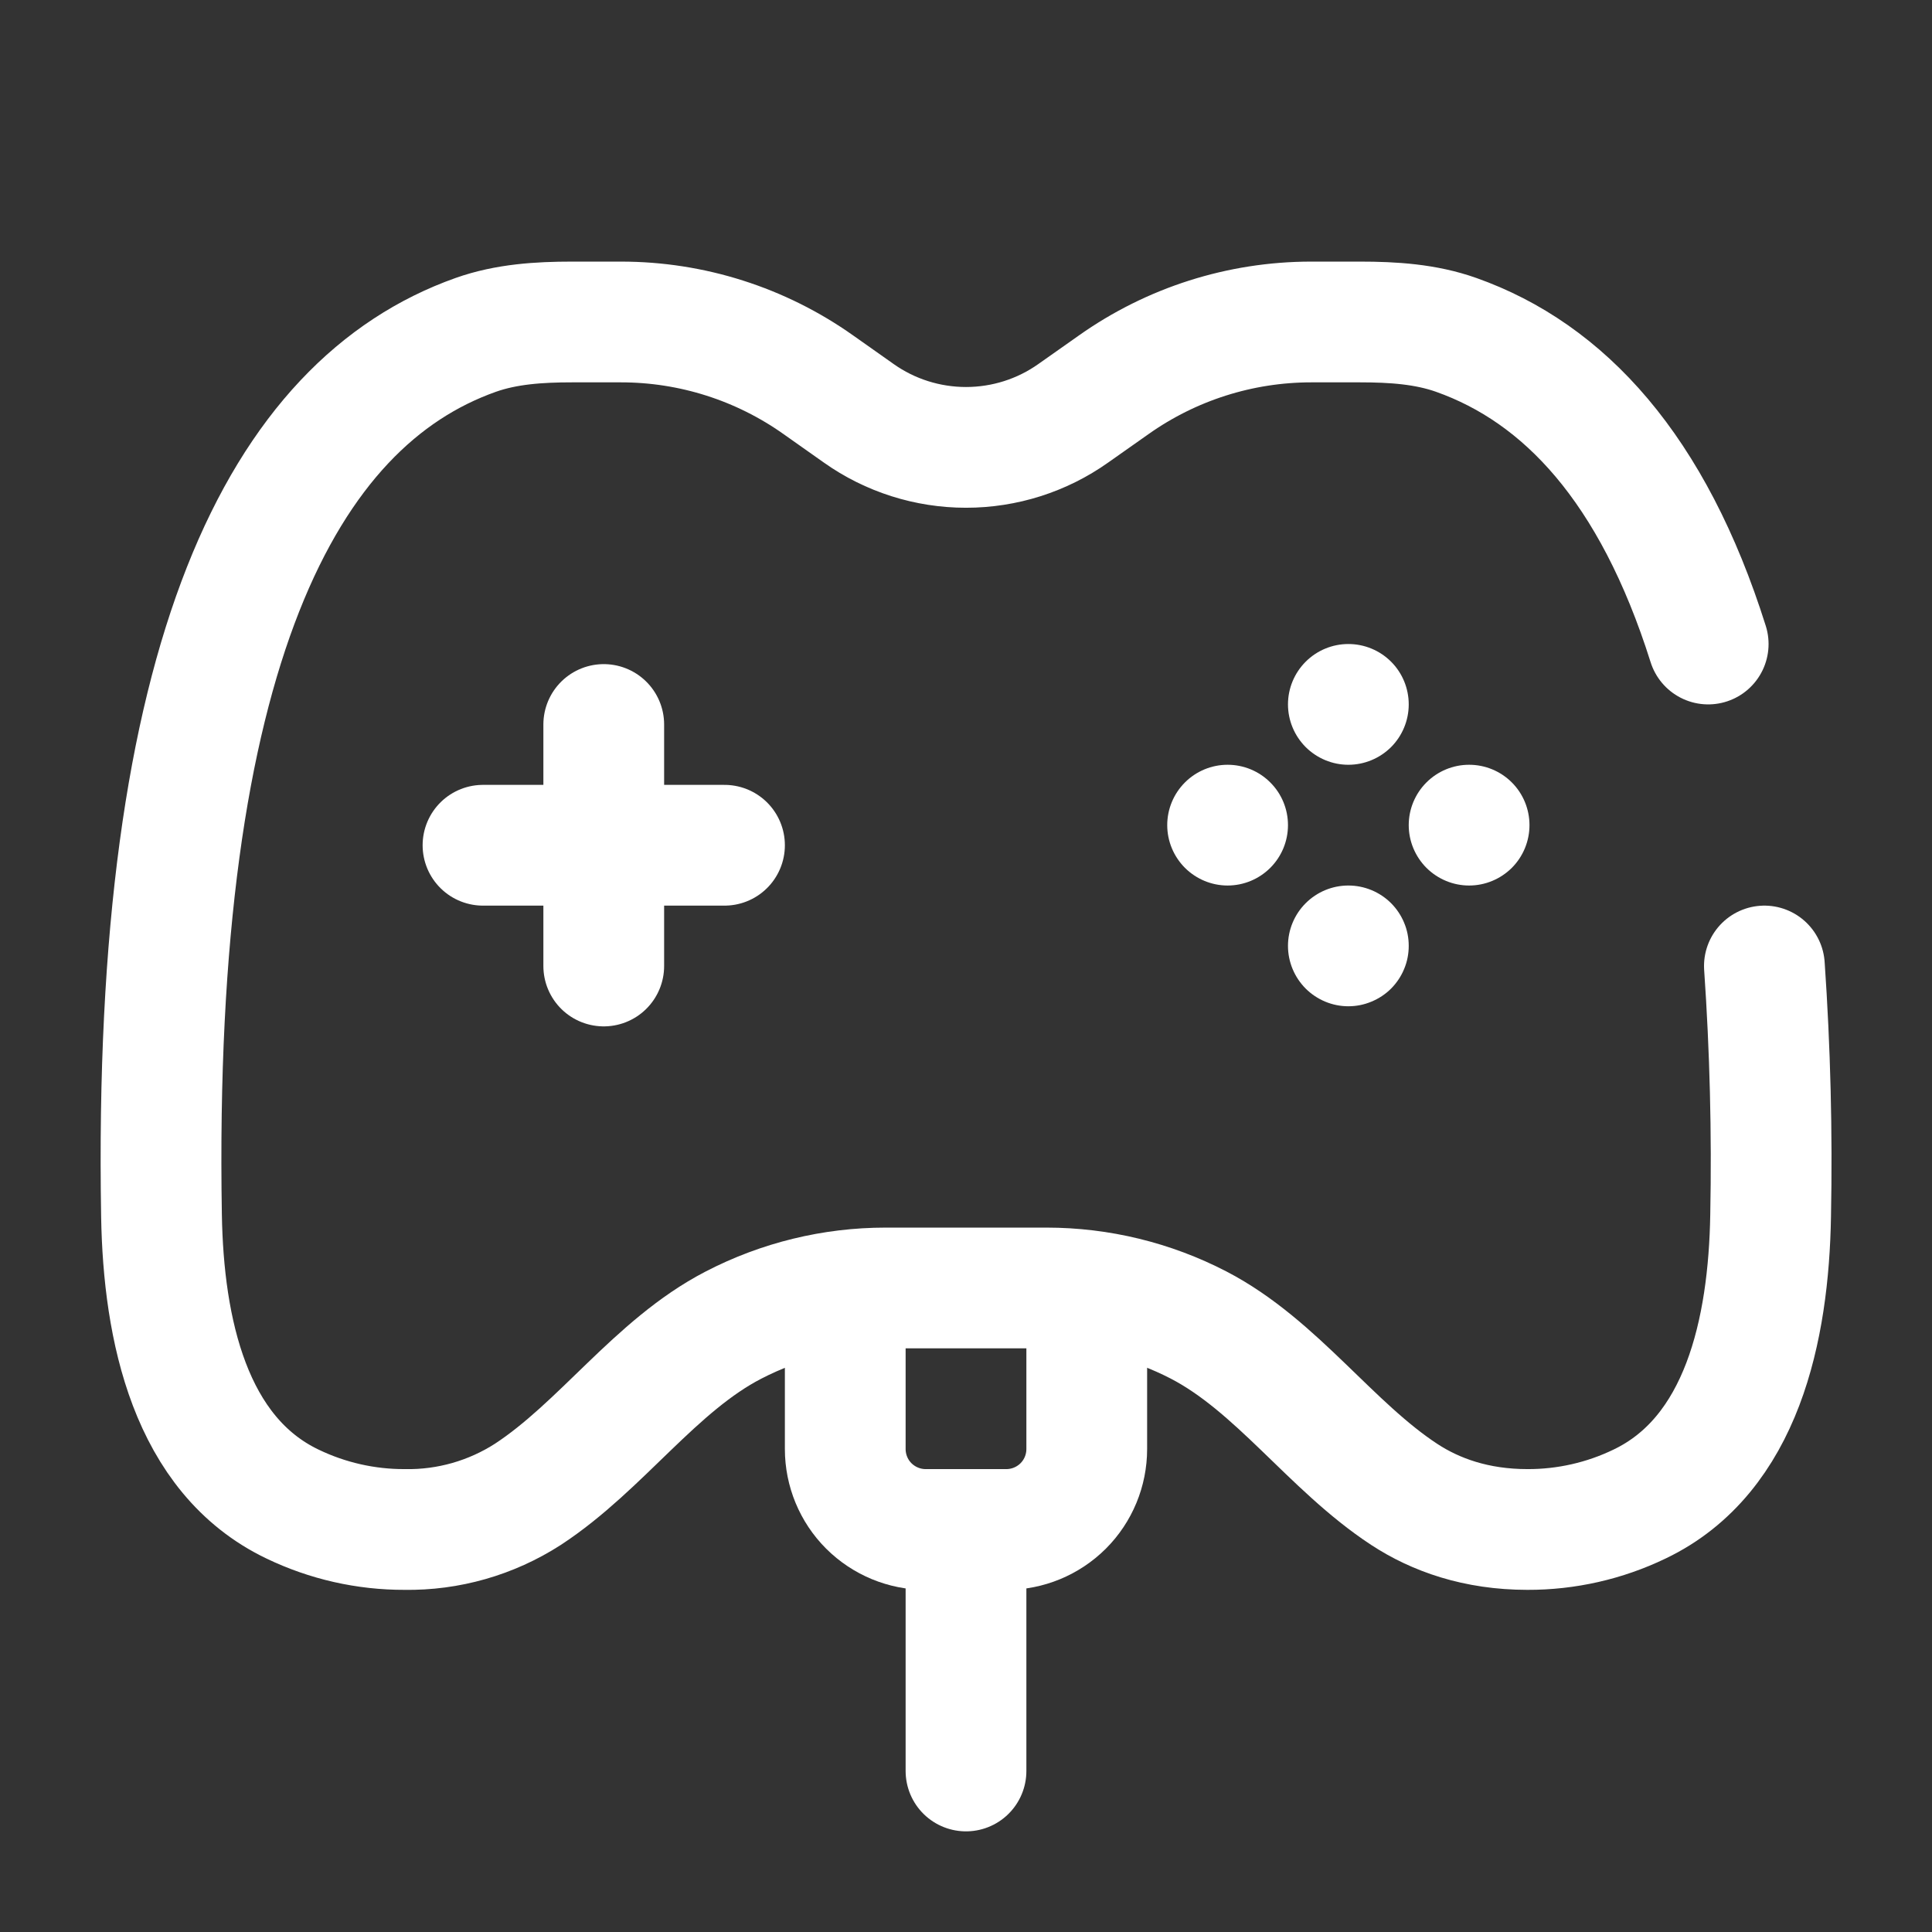 <svg width="32" height="32" viewBox="0 0 32 32" fill="none" xmlns="http://www.w3.org/2000/svg">
<rect x="0" y="0" width="32" height="32" fill="#333333" stroke="none"/>
<path d="M28.293 10.667C27.375 7.755 25.904 6.18 24.12 5.547C23.613 5.367 23.069 5.333 22.529 5.333H21.713C20.543 5.334 19.402 5.697 18.447 6.373L17.777 6.845C17.258 7.213 16.637 7.41 16 7.41C15.364 7.41 14.742 7.213 14.223 6.845L13.553 6.372C12.598 5.696 11.457 5.333 10.287 5.333H9.471C8.931 5.333 8.387 5.367 7.879 5.547C4.701 6.675 2.516 10.793 2.675 20.137C2.707 22.02 3.147 24.1 4.845 24.912C5.425 25.191 6.06 25.335 6.703 25.333C7.425 25.345 8.135 25.142 8.743 24.751C9.963 23.952 10.855 22.617 12.148 21.948C12.927 21.544 13.791 21.333 14.668 21.333H17.333C18.211 21.333 19.075 21.544 19.853 21.947C21.147 22.619 22.04 23.952 23.257 24.751C23.777 25.092 24.451 25.333 25.299 25.333C25.942 25.335 26.577 25.191 27.156 24.912C28.855 24.1 29.295 22.019 29.327 20.137C29.354 18.757 29.319 17.377 29.224 16M16 29.333V25.333" stroke="white" stroke-width="2" stroke-linecap="round"/>
<path d="M14 22V24C14 24.354 14.14 24.693 14.39 24.943C14.641 25.193 14.98 25.333 15.333 25.333H16.667C17.02 25.333 17.359 25.193 17.61 24.943C17.86 24.693 18 24.354 18 24V22M10 12V16M8 14H12" stroke="white" stroke-width="2" stroke-linecap="round"/>
<path d="M25.333 13.667C25.333 13.932 25.228 14.186 25.041 14.374C24.853 14.561 24.599 14.667 24.333 14.667C24.068 14.667 23.814 14.561 23.626 14.374C23.439 14.186 23.333 13.932 23.333 13.667C23.333 13.401 23.439 13.147 23.626 12.96C23.814 12.772 24.068 12.667 24.333 12.667C24.599 12.667 24.853 12.772 25.041 12.96C25.228 13.147 25.333 13.401 25.333 13.667ZM21.333 13.667C21.333 13.932 21.228 14.186 21.04 14.374C20.853 14.561 20.599 14.667 20.333 14.667C20.068 14.667 19.814 14.561 19.626 14.374C19.439 14.186 19.333 13.932 19.333 13.667C19.333 13.401 19.439 13.147 19.626 12.96C19.814 12.772 20.068 12.667 20.333 12.667C20.599 12.667 20.853 12.772 21.04 12.96C21.228 13.147 21.333 13.401 21.333 13.667ZM22.333 10.667C22.599 10.667 22.853 10.772 23.041 10.96C23.228 11.147 23.333 11.401 23.333 11.667C23.333 11.932 23.228 12.186 23.041 12.374C22.853 12.561 22.599 12.667 22.333 12.667C22.068 12.667 21.814 12.561 21.626 12.374C21.439 12.186 21.333 11.932 21.333 11.667C21.333 11.401 21.439 11.147 21.626 10.96C21.814 10.772 22.068 10.667 22.333 10.667ZM22.333 14.667C22.465 14.667 22.595 14.693 22.716 14.743C22.837 14.793 22.948 14.867 23.041 14.96C23.133 15.052 23.207 15.163 23.257 15.284C23.308 15.405 23.333 15.535 23.333 15.667C23.333 15.798 23.308 15.928 23.257 16.049C23.207 16.171 23.133 16.281 23.041 16.374C22.948 16.467 22.837 16.54 22.716 16.59C22.595 16.641 22.465 16.667 22.333 16.667C22.068 16.667 21.814 16.561 21.626 16.374C21.439 16.186 21.333 15.932 21.333 15.667C21.333 15.401 21.439 15.147 21.626 14.96C21.814 14.772 22.068 14.667 22.333 14.667Z" fill="white"/>
</svg>
